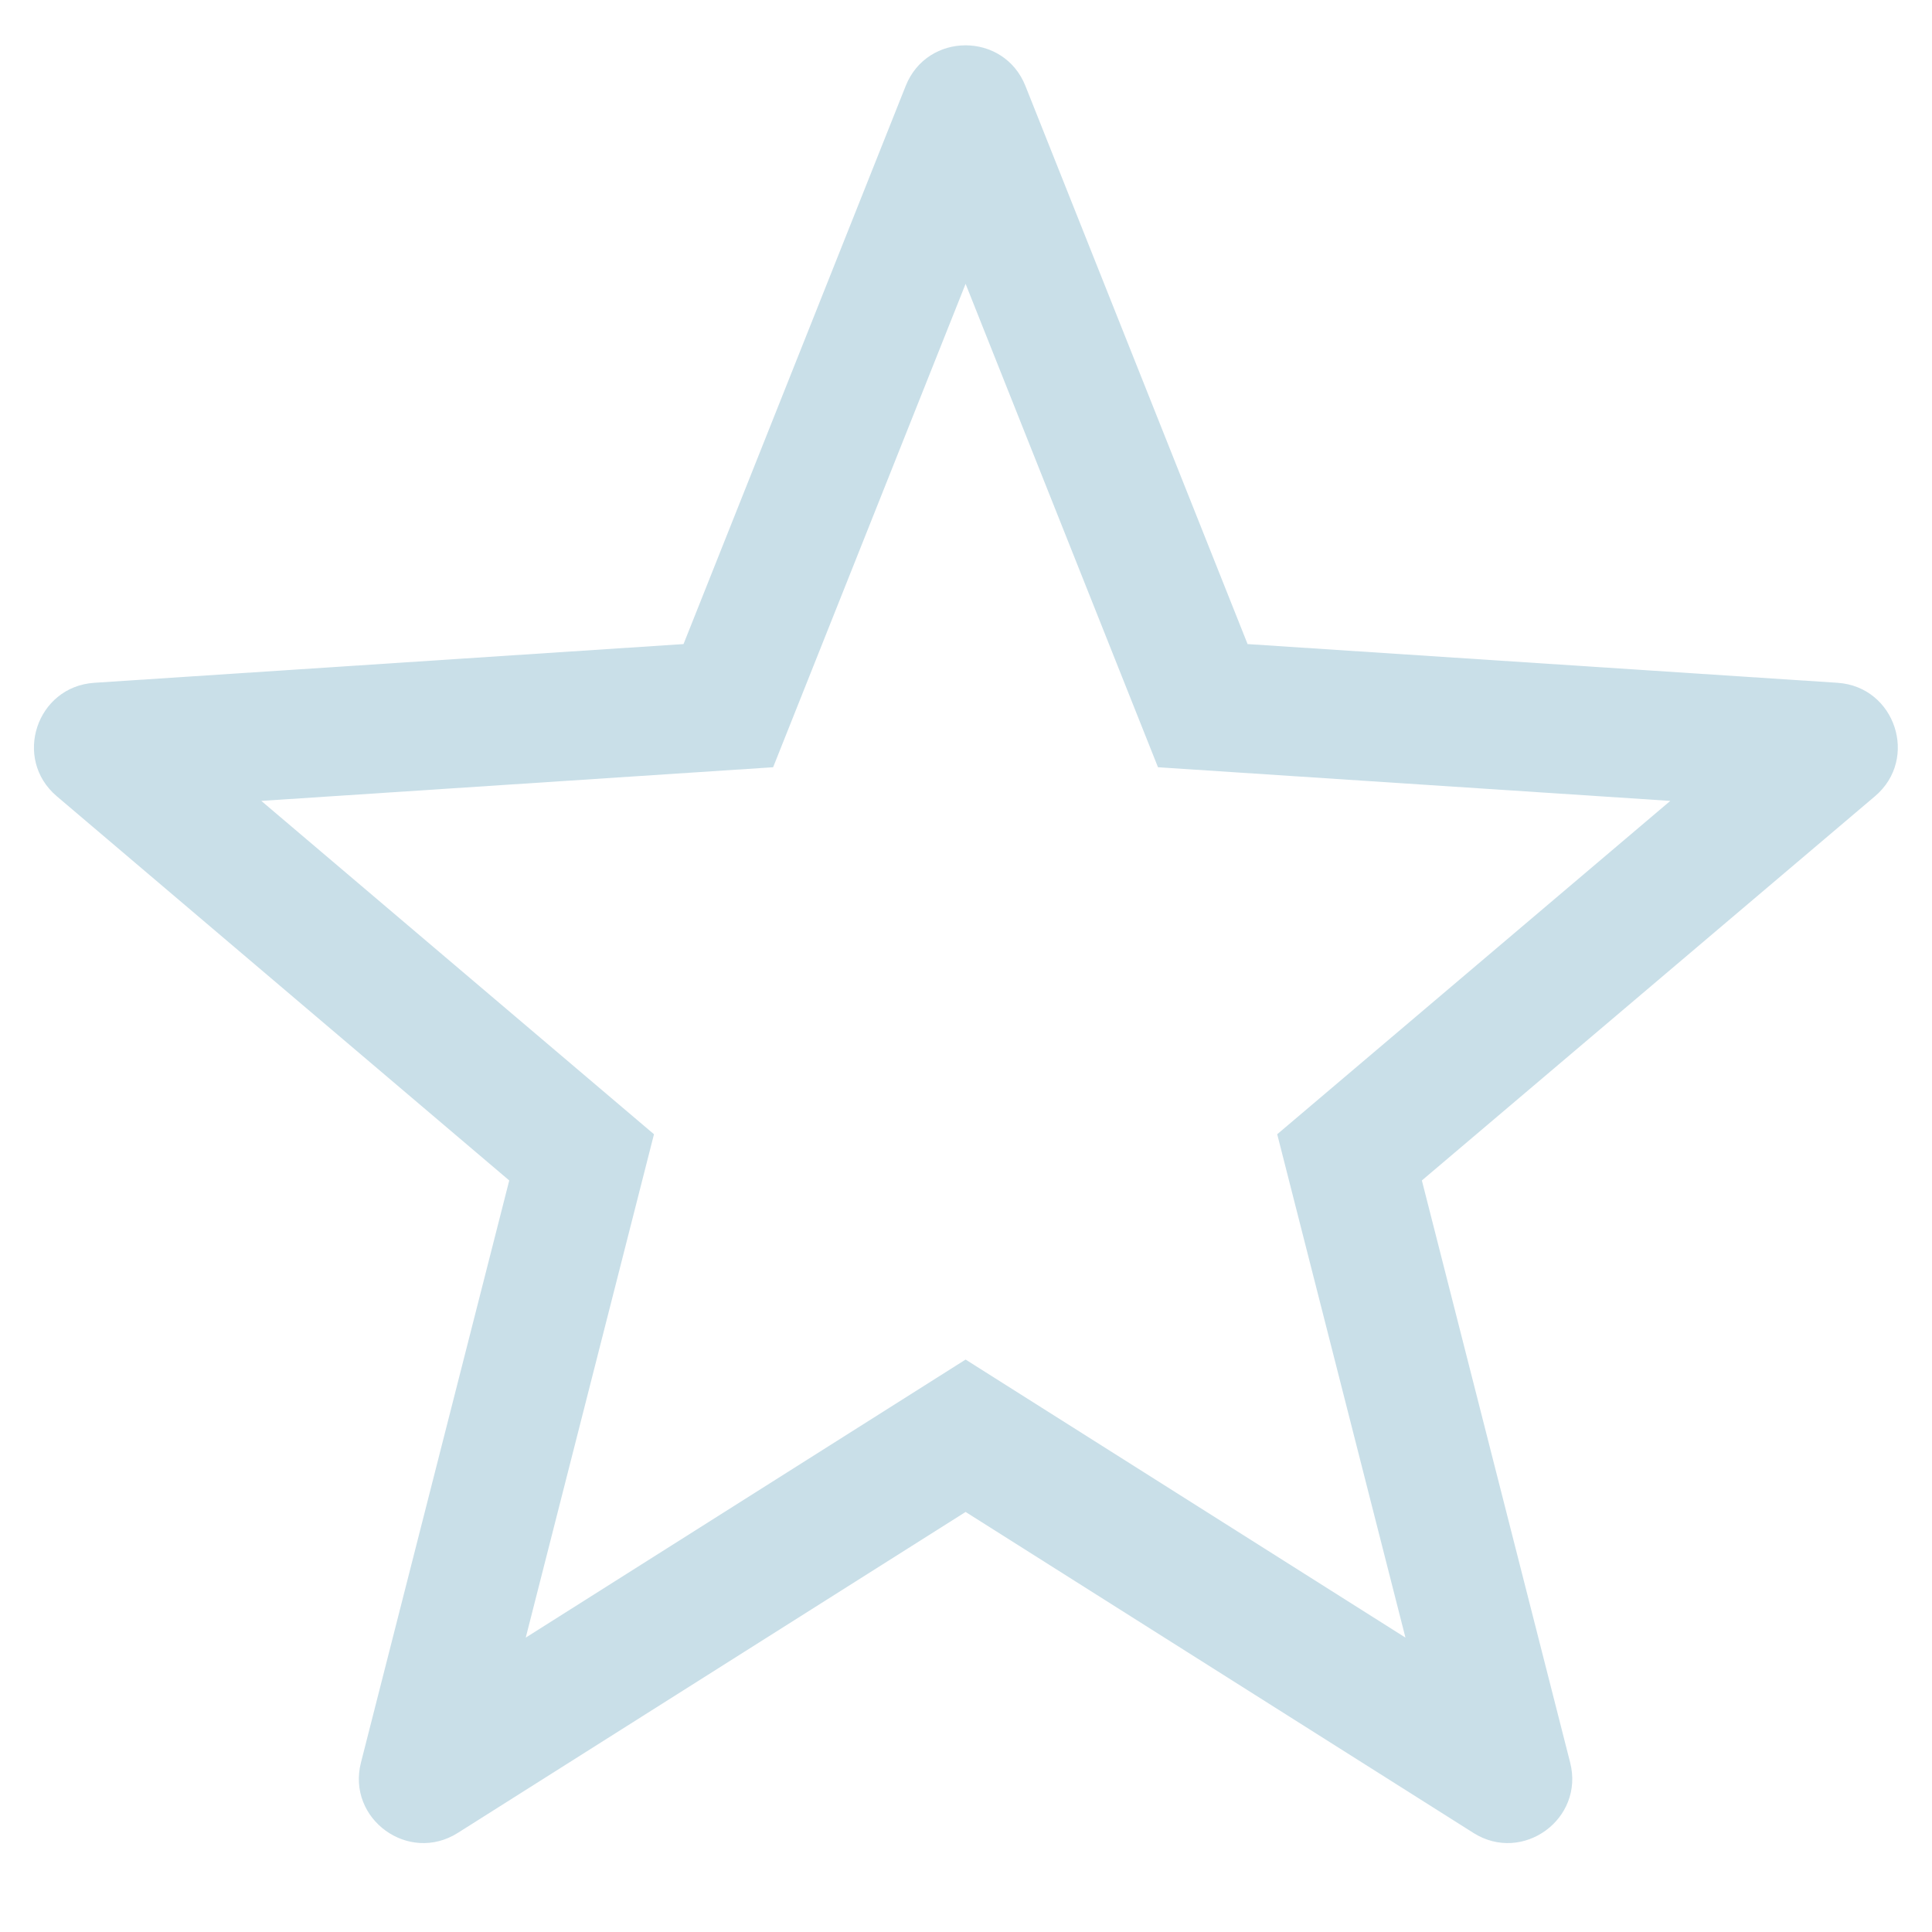 <?xml version="1.0" encoding="UTF-8"?> <svg xmlns="http://www.w3.org/2000/svg" width="24" height="24" viewBox="0 0 24 24" fill="none"><path fill-rule="evenodd" clip-rule="evenodd" d="M14.385 9.531L11.995 3.526L9.604 9.531L3.246 9.949L8.124 14.09L6.531 20.343L11.995 16.889L17.459 20.343L15.866 14.09L20.749 9.949L14.385 9.531ZM22.827 8.482C23.544 8.53 23.84 9.426 23.292 9.891L17.663 14.664L19.505 21.895C19.684 22.596 18.914 23.156 18.303 22.769L11.995 18.782L5.687 22.769C5.075 23.156 4.305 22.596 4.484 21.895L6.326 14.664L0.705 9.891C0.157 9.425 0.453 8.53 1.171 8.482L8.491 8.001L11.251 1.067C11.519 0.395 12.47 0.395 12.738 1.067L15.498 8.001L22.827 8.482Z" fill="#C9DFE8"></path></svg> 